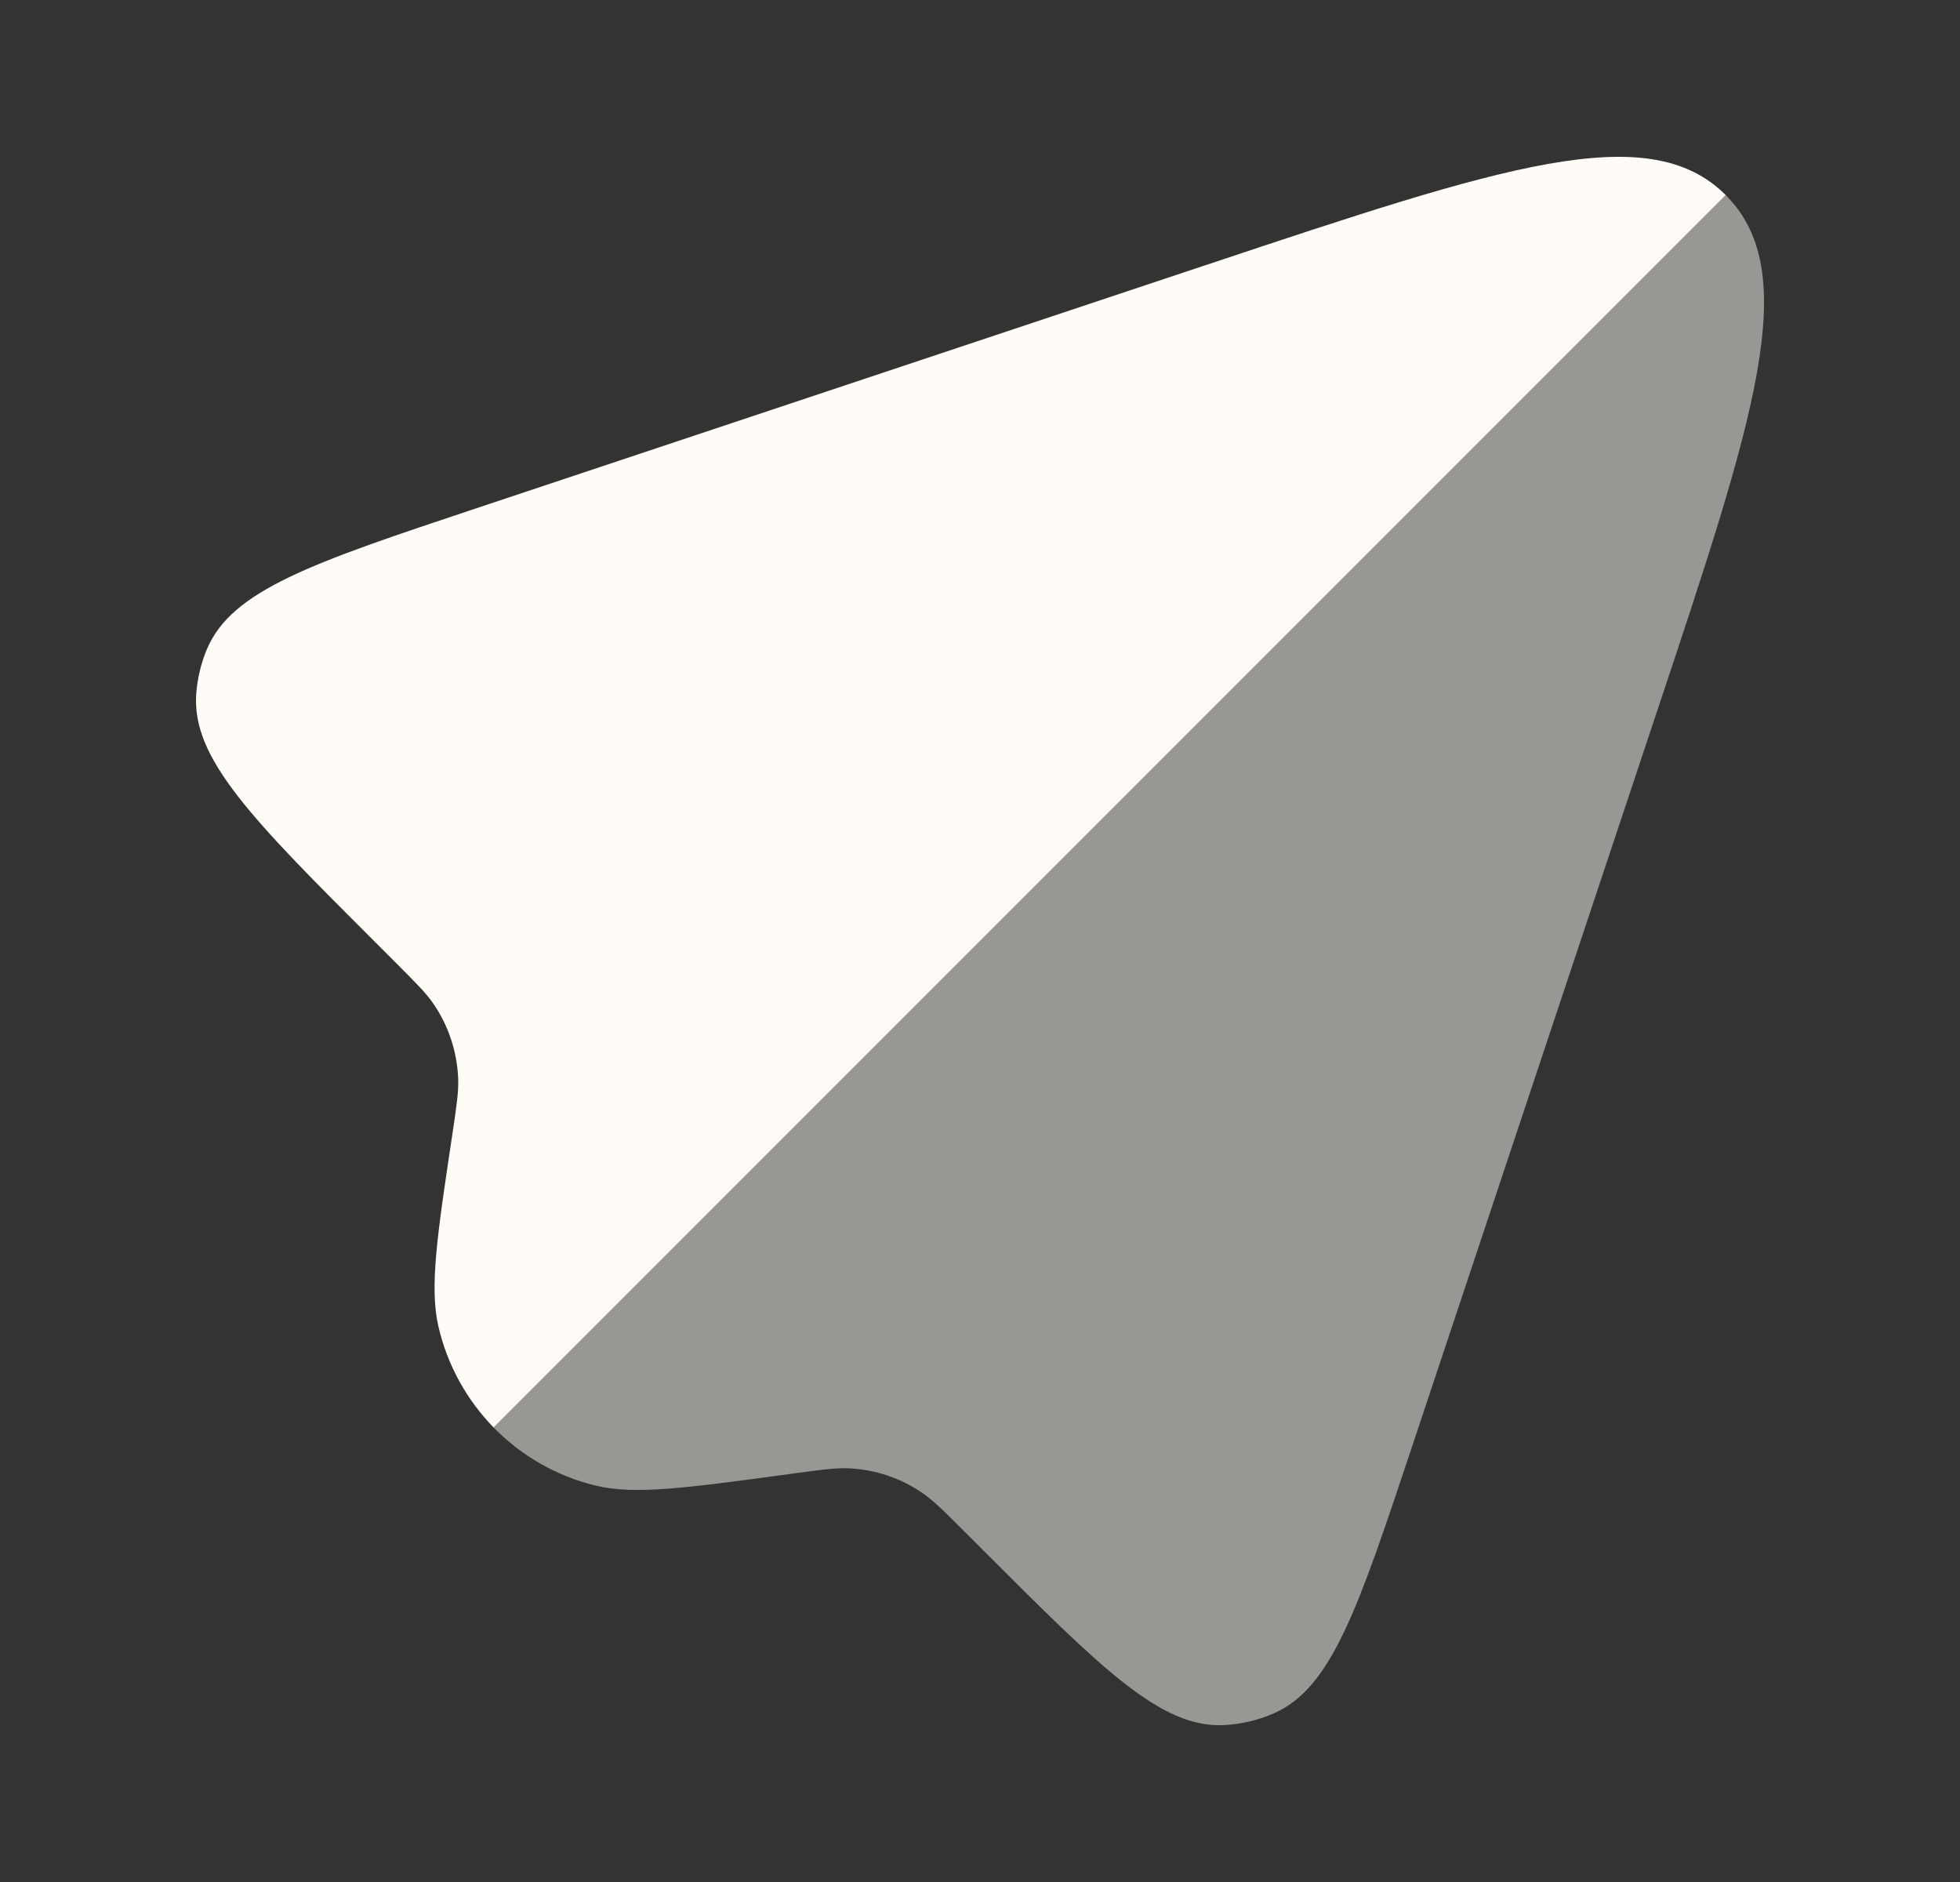 <svg width="25" height="24" viewBox="0 0 25 24" fill="none" xmlns="http://www.w3.org/2000/svg">
<rect x="0" y="0" width="25" height="24" fill="#333333" stroke="none"/>
<path fill-rule="evenodd" clip-rule="evenodd" d="M6.296 18.204L22.012 2.488C21.024 1.499 19.151 2.124 15.406 3.372L6.075 6.482C3.993 7.176 2.952 7.523 2.636 8.286C2.562 8.466 2.517 8.656 2.503 8.85C2.444 9.674 3.22 10.45 4.772 12.001L5.055 12.284C5.309 12.538 5.437 12.666 5.533 12.807C5.723 13.087 5.83 13.414 5.844 13.752C5.851 13.923 5.824 14.101 5.771 14.457C5.575 15.761 5.477 16.413 5.592 16.915C5.706 17.41 5.954 17.853 6.296 18.204Z" fill="#FFFCF7"/>
<path opacity="0.5" d="M17.998 18.486L21.128 9.094C22.377 5.349 23.001 3.477 22.012 2.488L6.296 18.204C6.644 18.56 7.09 18.821 7.593 18.944C8.093 19.066 8.746 18.977 10.052 18.8L10.124 18.79C10.492 18.74 10.676 18.715 10.853 18.726C11.174 18.745 11.484 18.85 11.751 19.029C11.898 19.128 12.03 19.259 12.293 19.522L12.544 19.773C14.054 21.283 14.809 22.038 15.61 21.999C15.831 21.988 16.048 21.937 16.25 21.848C16.985 21.525 17.322 20.512 17.998 18.486Z" fill="#FFFCF7"/>
</svg>
